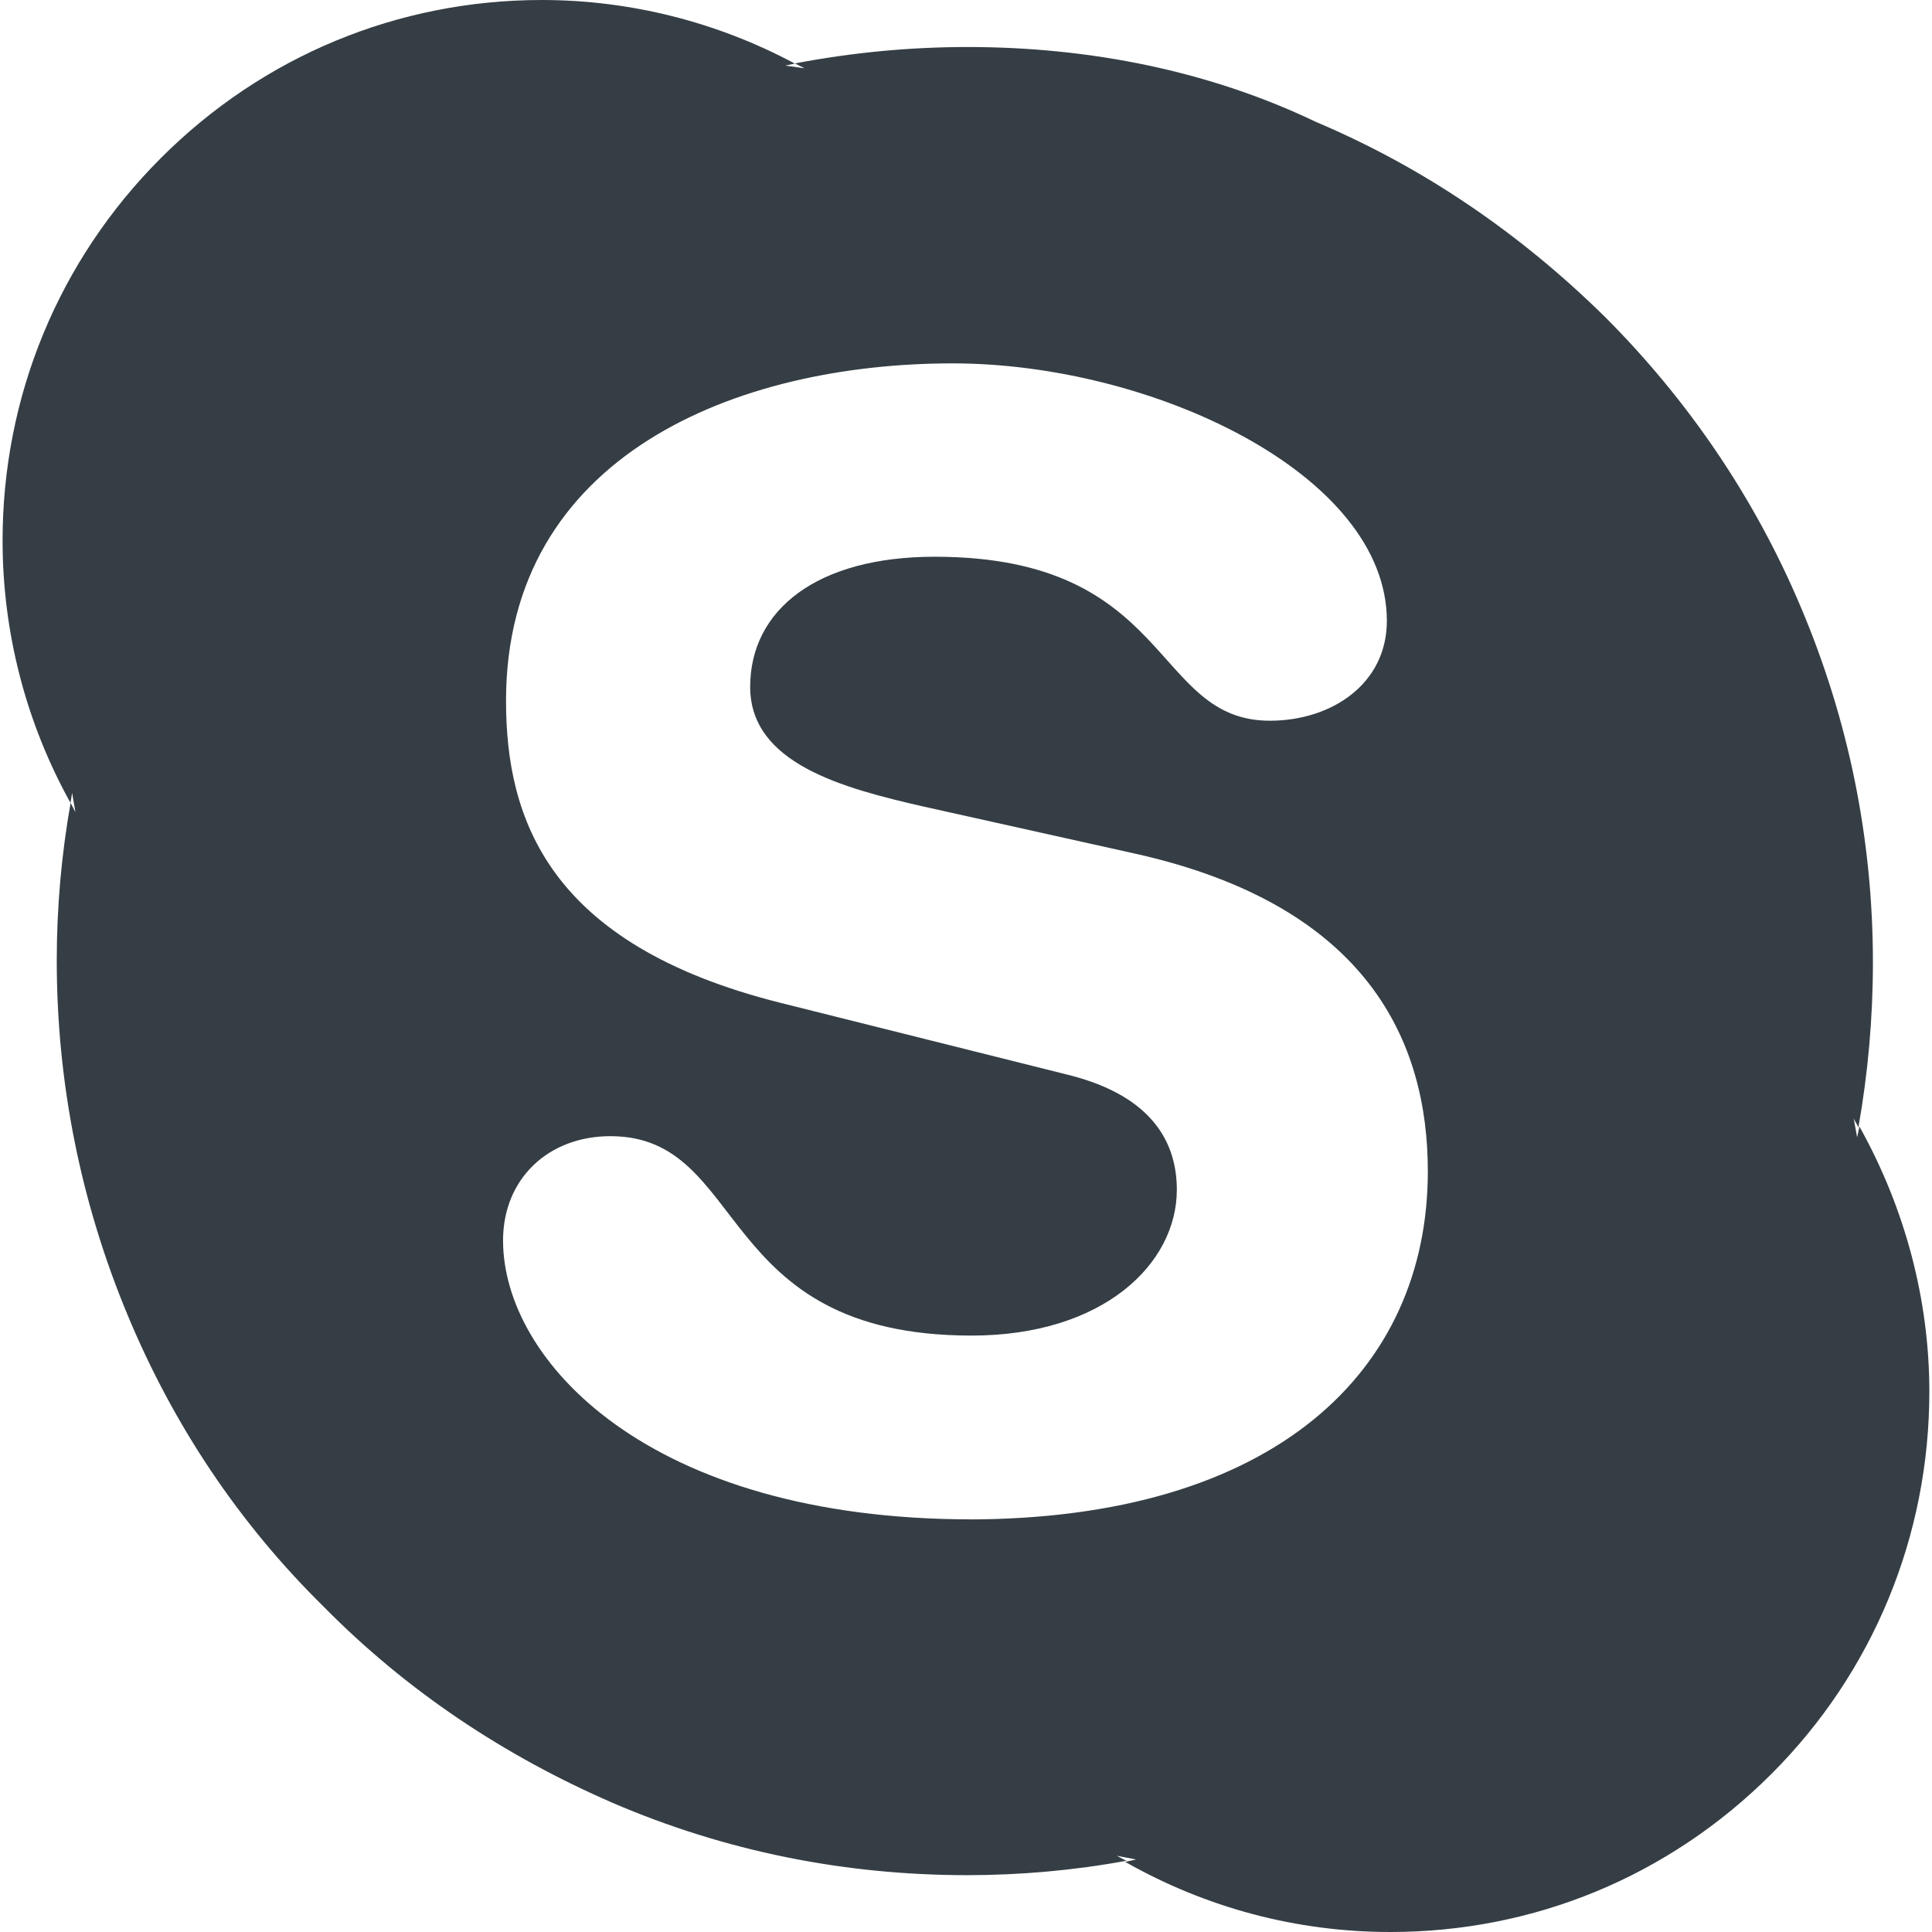<svg width="24" height="24" viewBox="0 0 24 24" fill="none" xmlns="http://www.w3.org/2000/svg">
<path d="M12.069 18.874C8.046 18.874 6.249 16.895 6.249 15.41C6.249 14.645 6.81 14.114 7.582 14.114C9.305 14.114 8.855 16.591 12.069 16.591C13.71 16.591 14.619 15.696 14.619 14.78C14.619 14.229 14.35 13.62 13.265 13.351L9.689 12.456C6.809 11.732 6.286 10.17 6.286 8.705C6.286 5.658 9.147 4.514 11.835 4.514C14.306 4.514 17.228 5.887 17.228 7.713C17.228 8.497 16.54 8.953 15.775 8.953C14.306 8.953 14.577 6.916 11.611 6.916C10.142 6.916 9.319 7.58 9.319 8.533C9.319 9.486 10.472 9.791 11.476 10.02L14.113 10.607C17.004 11.256 17.737 12.953 17.737 14.551C17.737 17.027 15.835 18.875 12.015 18.875L12.069 18.874ZM23.099 13.993L23.07 14.128L23.026 13.888C23.041 13.933 23.07 13.962 23.085 14.008C23.205 13.333 23.266 12.645 23.266 11.956C23.266 10.427 22.965 8.944 22.368 7.536C21.799 6.188 20.973 4.974 19.941 3.94C18.892 2.907 17.694 2.084 16.346 1.514C15.028 0.883 13.545 0.584 12.018 0.584C11.298 0.584 10.574 0.654 9.875 0.788L9.994 0.848L9.755 0.815L9.874 0.79C8.91 0.274 7.829 0 6.731 0C4.942 0 3.261 0.698 1.995 1.967C0.729 3.235 0.032 4.923 0.032 6.716C0.032 7.859 0.324 8.981 0.876 9.974L0.896 9.85L0.937 10.089L0.877 9.974C0.763 10.619 0.705 11.273 0.705 11.929C0.705 13.459 1.005 14.946 1.589 16.345C2.157 17.707 2.967 18.921 4.016 19.954C5.05 21.004 6.263 21.811 7.611 22.396C9.005 22.996 10.488 23.294 12.015 23.294C12.674 23.294 13.349 23.234 13.992 23.115L13.873 23.053L14.113 23.099L13.978 23.129C14.98 23.698 16.104 24 17.272 24C19.055 24 20.731 23.31 22.005 22.037C23.264 20.778 23.967 19.086 23.967 17.288C23.967 16.15 23.668 15.026 23.114 14.022" fill="#353E44"/>
</svg>
